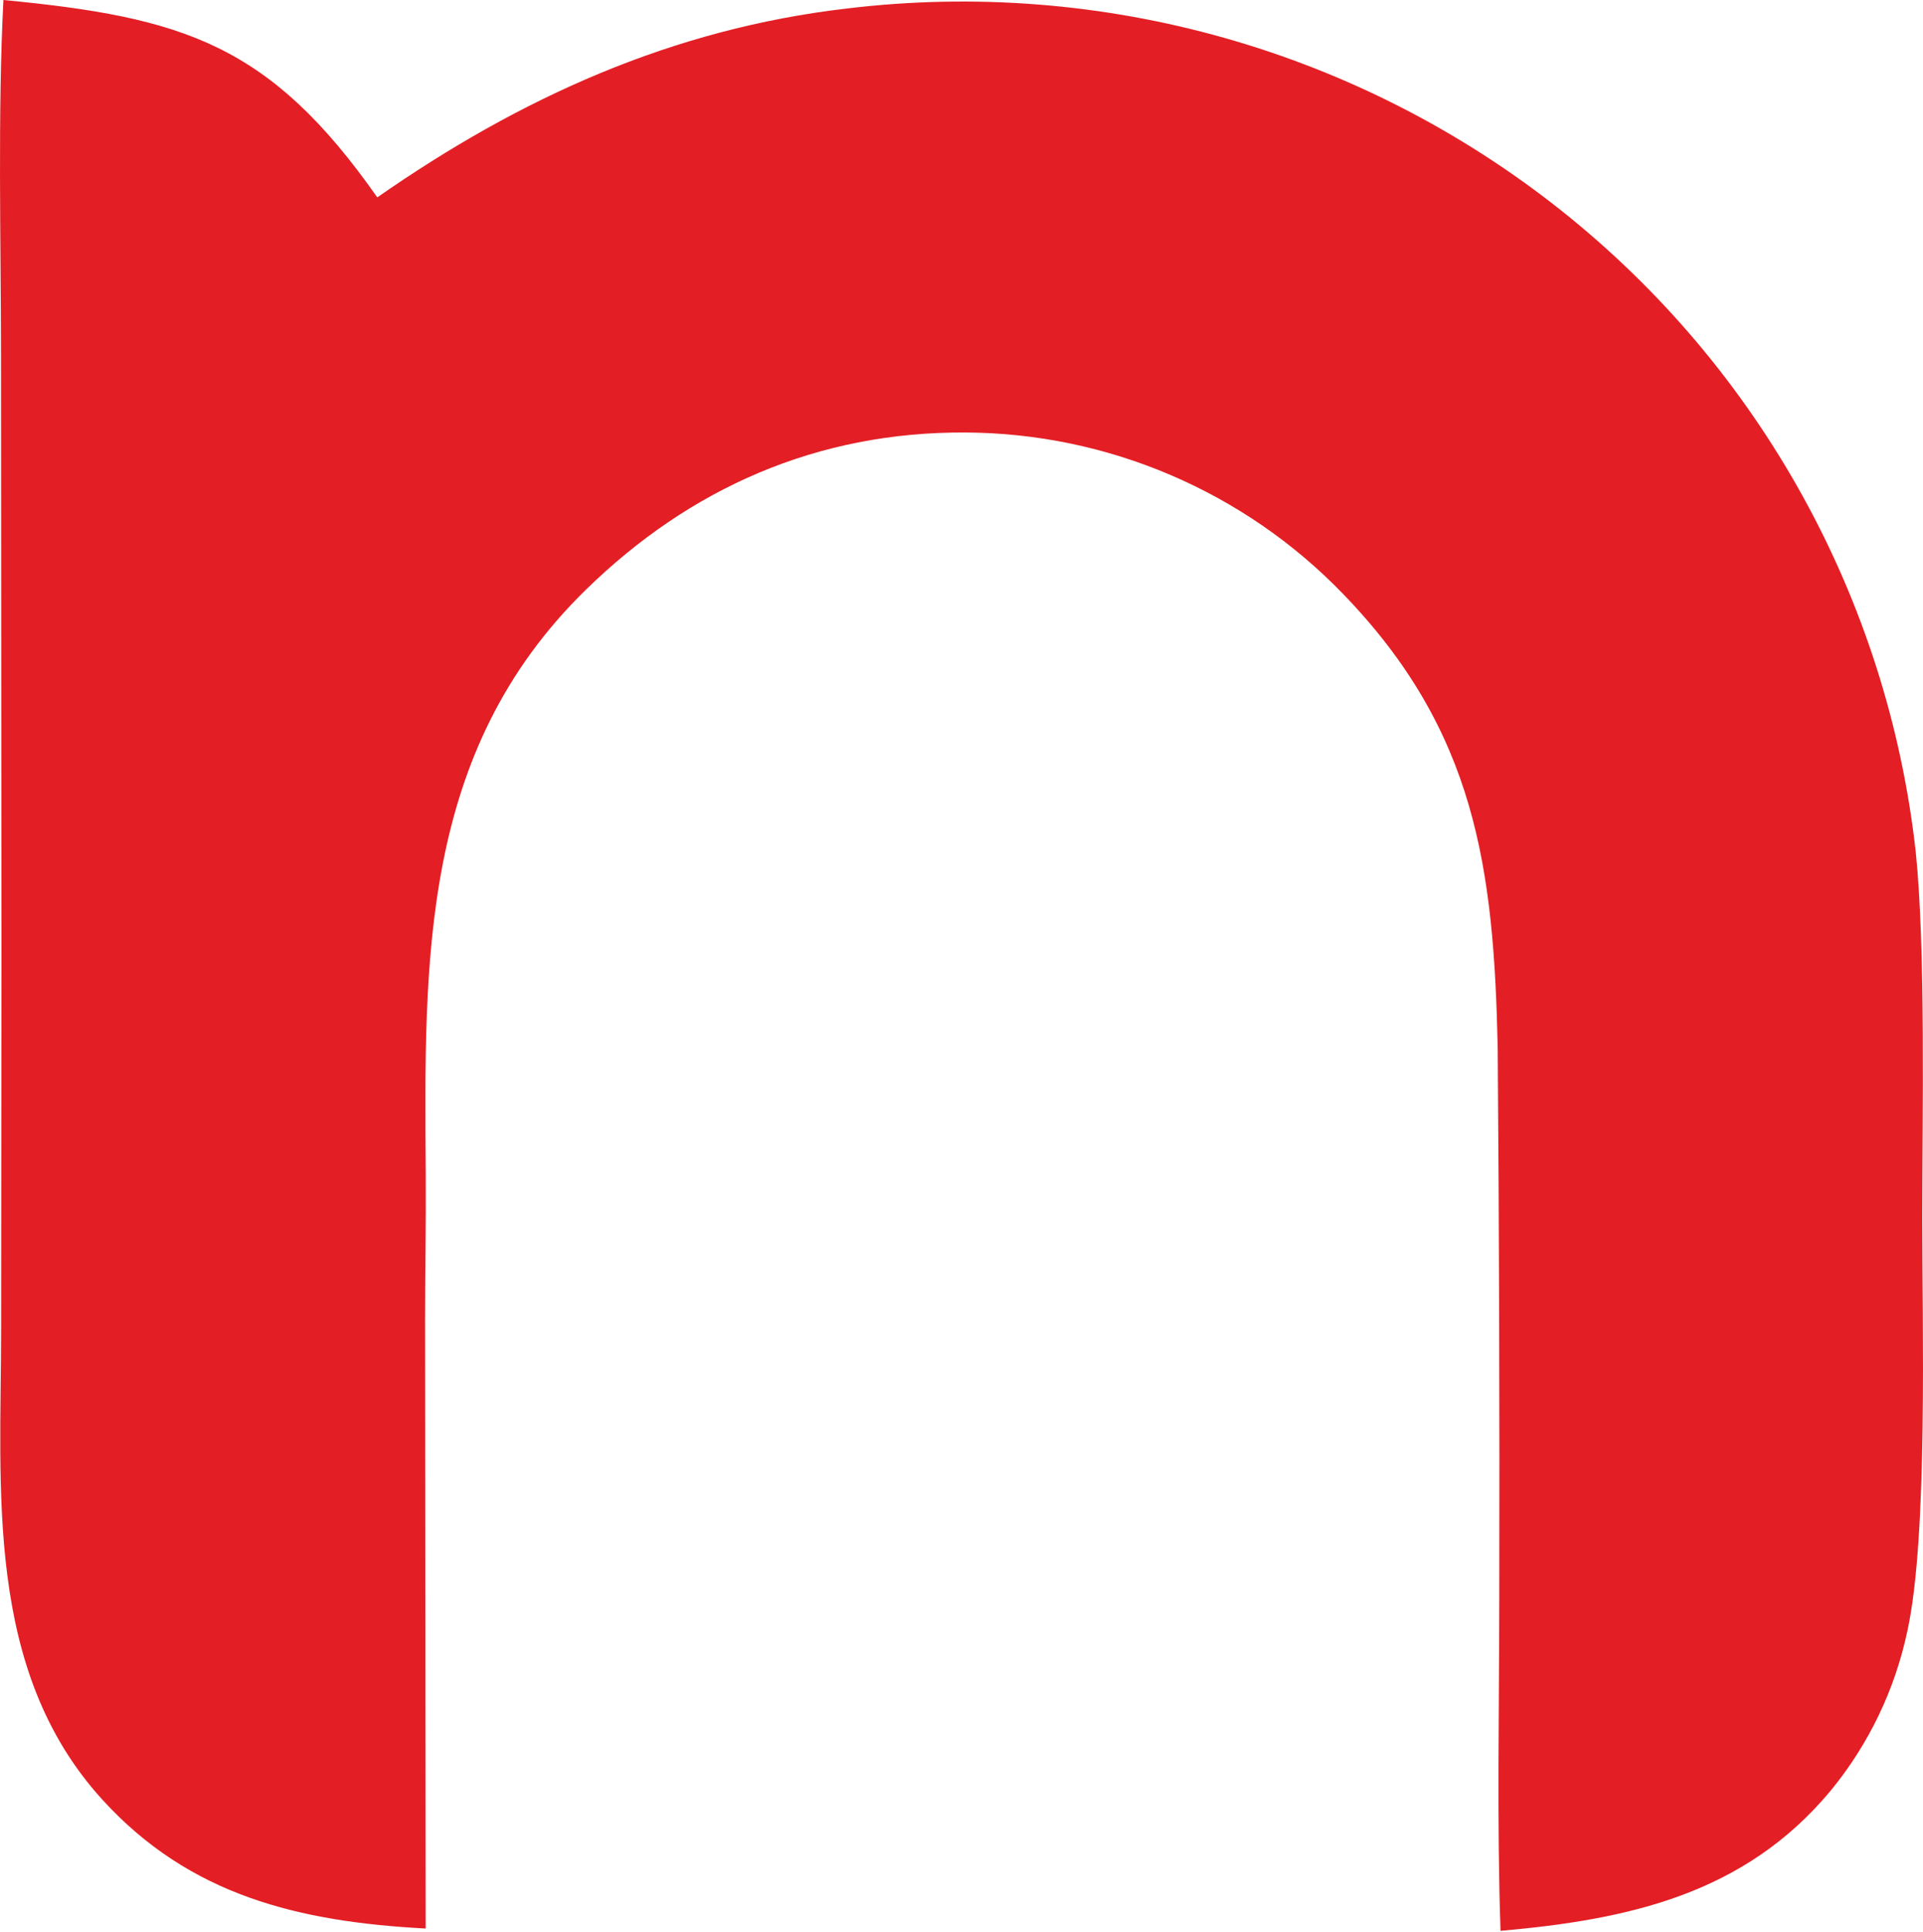 <svg width="450" height="452" viewBox="0 0 450 452" fill="none" xmlns="http://www.w3.org/2000/svg">
<path d="M0.802 0C42.902 4.04 63.154 10.319 88.287 46.174C121.751 22.861 157.287 6.752 198.153 1.993C257.965 -5.241 318.183 11.782 365.354 49.259C411.853 86.216 441.701 140.184 448.292 199.214C450.653 222.002 449.842 261.101 449.825 284.85C449.808 309.206 451.21 359.462 446.34 381.561C443.457 395.239 437.326 408.024 428.465 418.829C408.282 443.174 381.033 449.071 351.139 451.711C350.27 427.228 350.831 398.231 350.846 373.502C350.938 330.656 350.815 287.82 350.473 244.985C349.58 203.203 345.357 171.073 314.342 138.997C291.157 114.955 259.231 101.314 225.832 101.18C191.271 101.013 161.493 114.129 137.073 137.993C98.261 175.921 99.29 224.632 99.624 274.823C99.699 286 99.484 297.412 99.477 308.631L99.609 451.169C70.128 449.593 44.406 443.557 23.84 420.894C-3.674 390.566 0.246 348.593 0.262 310.643L0.337 222.588L0.234 82.729C0.21 56.348 -0.549 26.037 0.802 0Z" fill="#E31F25"/>
</svg>
